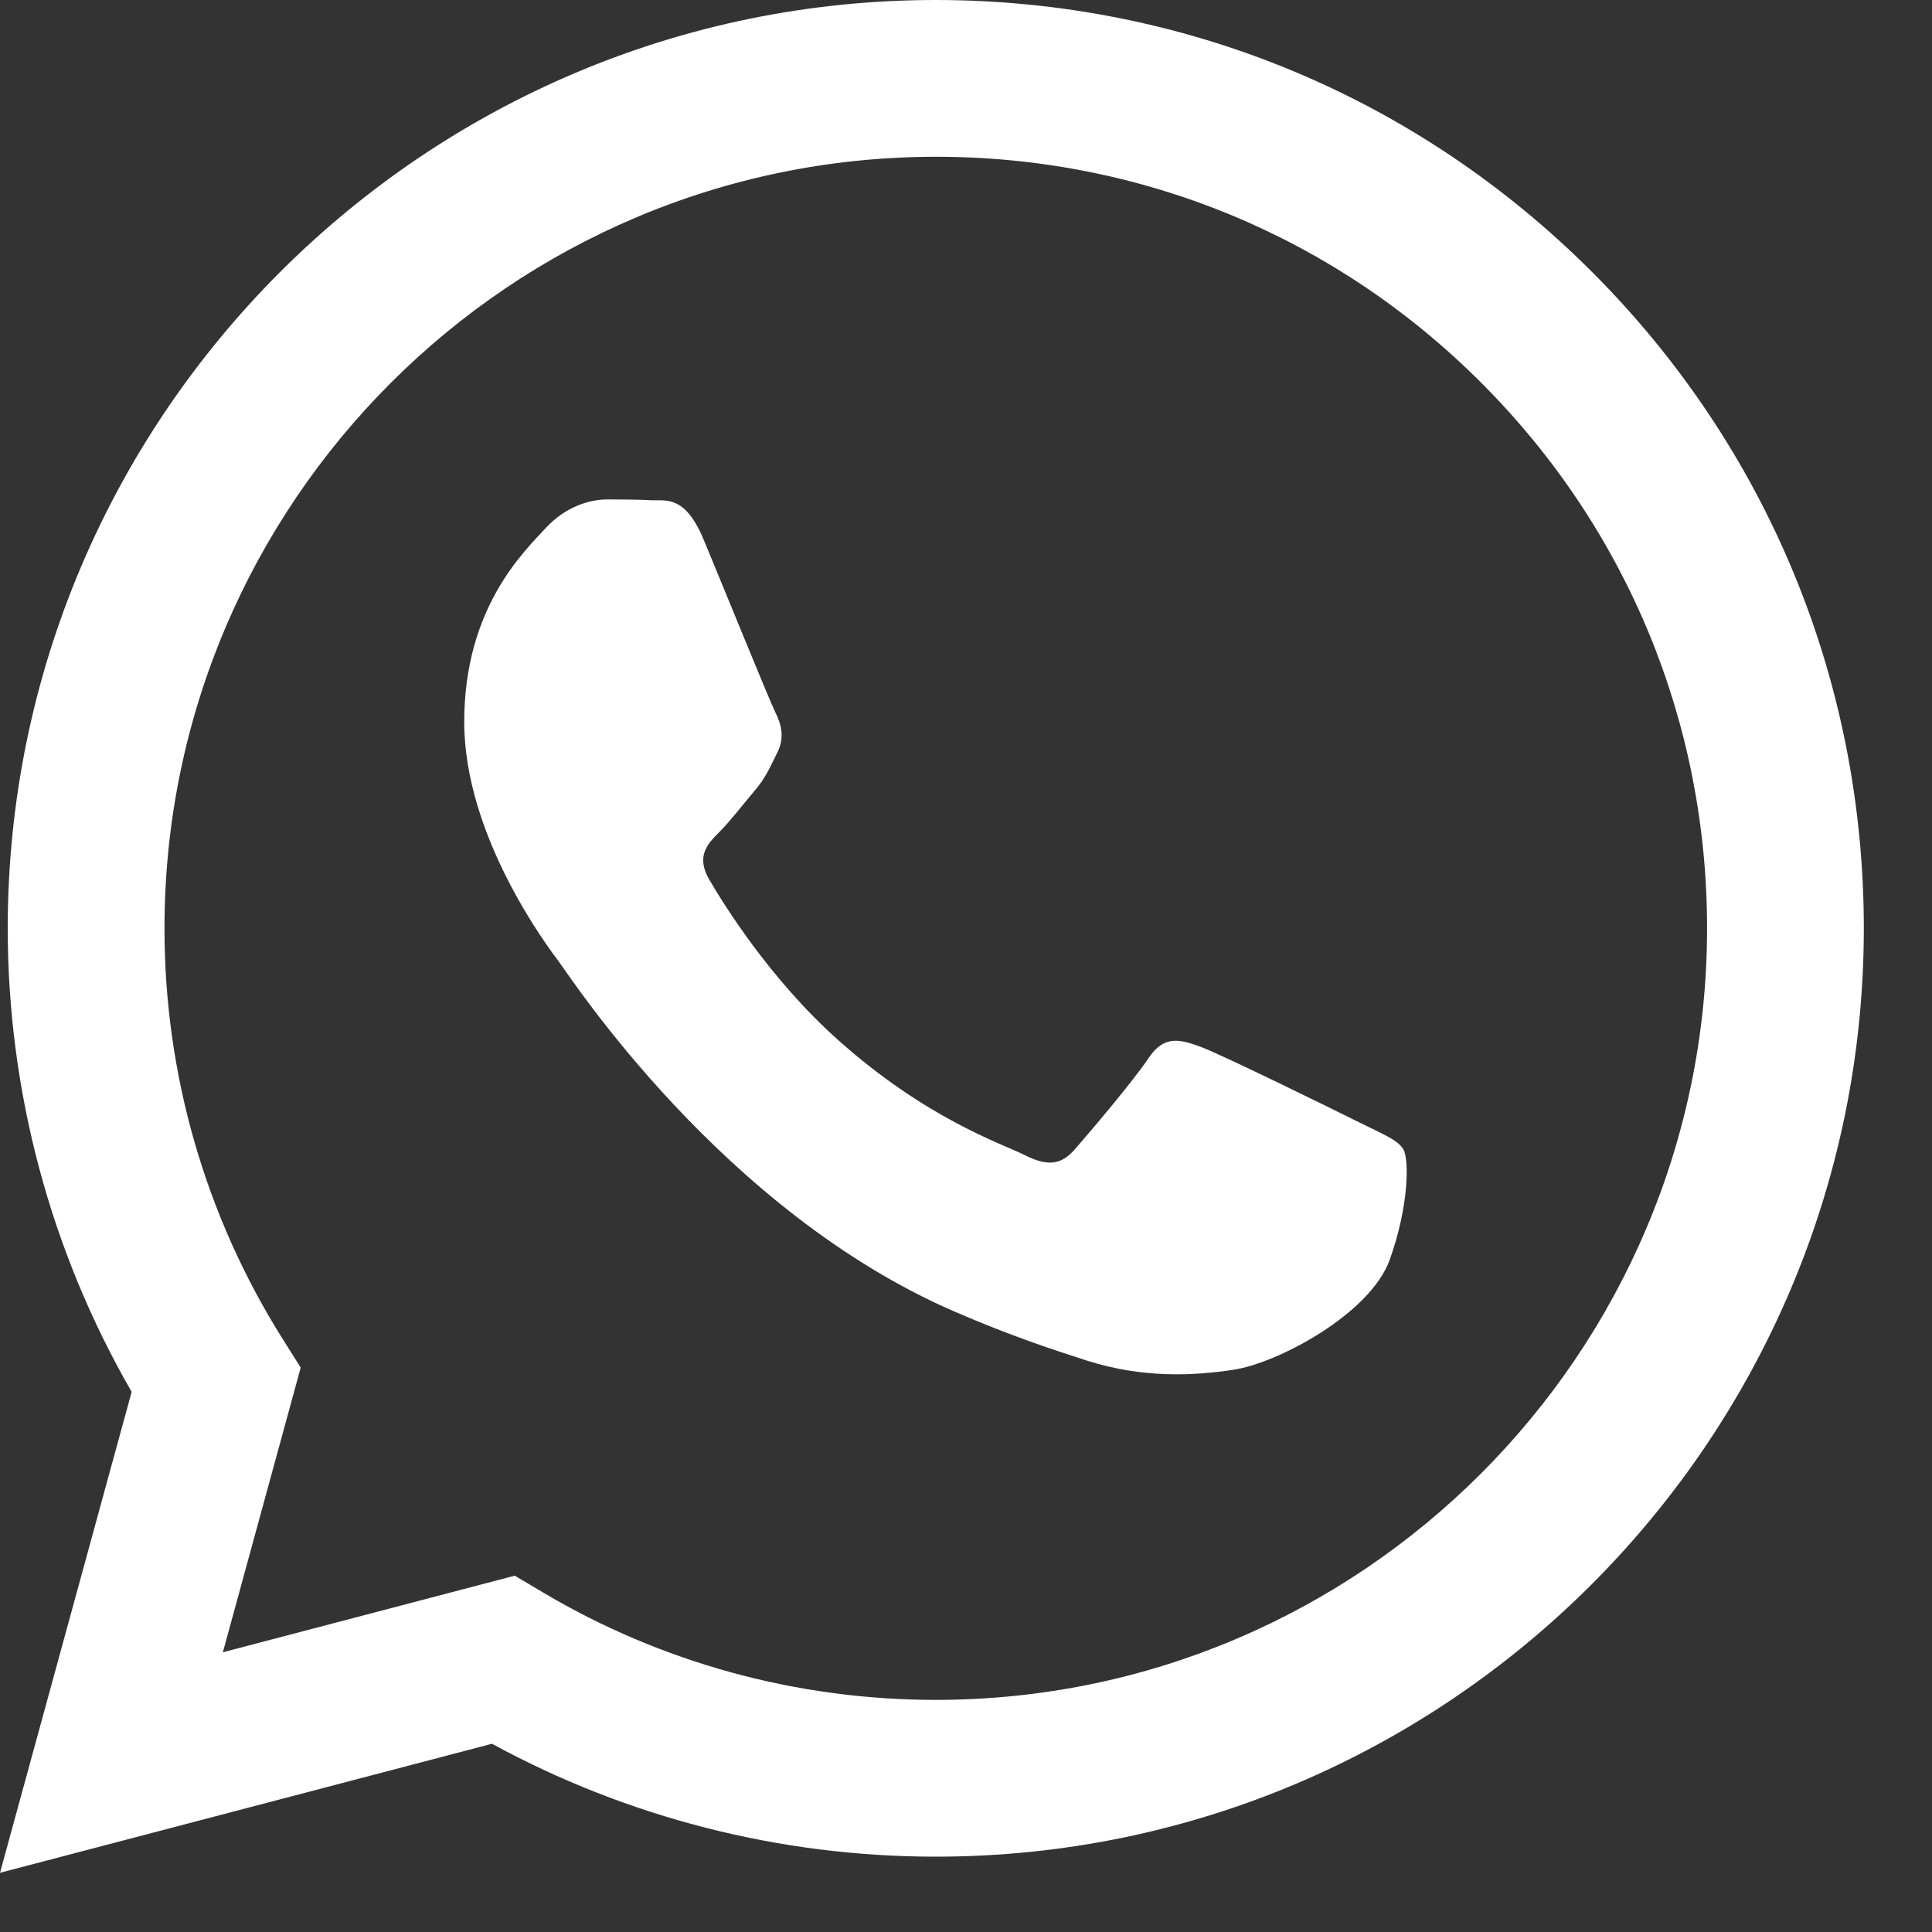 <?xml version="1.0" encoding="UTF-8"?> <svg xmlns="http://www.w3.org/2000/svg" width="14" height="14" viewBox="0 0 14 14" fill="none"><rect x="0" y="0" width="14" height="14" fill="#333333" stroke="none"/><path d="M3.565 12.636C4.547 13.171 5.653 13.454 6.778 13.454H6.781C10.487 13.454 13.504 10.437 13.506 6.729C13.506 4.933 12.808 3.243 11.538 1.972C10.268 0.701 8.58 0.001 6.781 0C3.075 0 0.058 3.016 0.056 6.724C0.056 7.909 0.366 9.066 0.954 10.086L0 13.571L3.565 12.636ZM6.783 1.136C8.276 1.136 9.68 1.718 10.735 2.775C11.79 3.831 12.371 5.236 12.37 6.729C12.369 9.811 9.862 12.318 6.781 12.318H6.779C5.776 12.318 4.792 12.049 3.934 11.539L3.73 11.418L1.615 11.973L2.179 9.91L2.046 9.699C1.487 8.809 1.191 7.781 1.192 6.724C1.193 3.643 3.7 1.136 6.783 1.136Z" fill="white"></path><path d="M6.921 9.506C7.321 9.679 7.634 9.782 7.878 9.86C8.281 9.988 8.647 9.97 8.937 9.926C9.26 9.878 9.931 9.52 10.071 9.127C10.211 8.735 10.211 8.398 10.169 8.328C10.127 8.258 10.015 8.216 9.847 8.132C9.679 8.048 8.853 7.642 8.699 7.585C8.545 7.529 8.433 7.501 8.321 7.67C8.209 7.838 7.887 8.216 7.789 8.328C7.691 8.441 7.593 8.455 7.425 8.37C7.257 8.286 6.715 8.109 6.074 7.537C5.574 7.091 5.237 6.541 5.139 6.373C5.041 6.204 5.128 6.113 5.212 6.03C5.288 5.954 5.381 5.833 5.464 5.735C5.548 5.637 5.576 5.567 5.632 5.455C5.689 5.343 5.66 5.245 5.618 5.161C5.576 5.077 5.24 4.249 5.1 3.913C4.964 3.585 4.826 3.63 4.722 3.625C4.625 3.62 4.512 3.619 4.4 3.619C4.288 3.619 4.106 3.661 3.952 3.829C3.798 3.997 3.364 4.404 3.364 5.231C3.364 6.058 3.966 6.857 4.05 6.969C4.134 7.081 5.235 8.778 6.921 9.506Z" fill="white"></path></svg> 